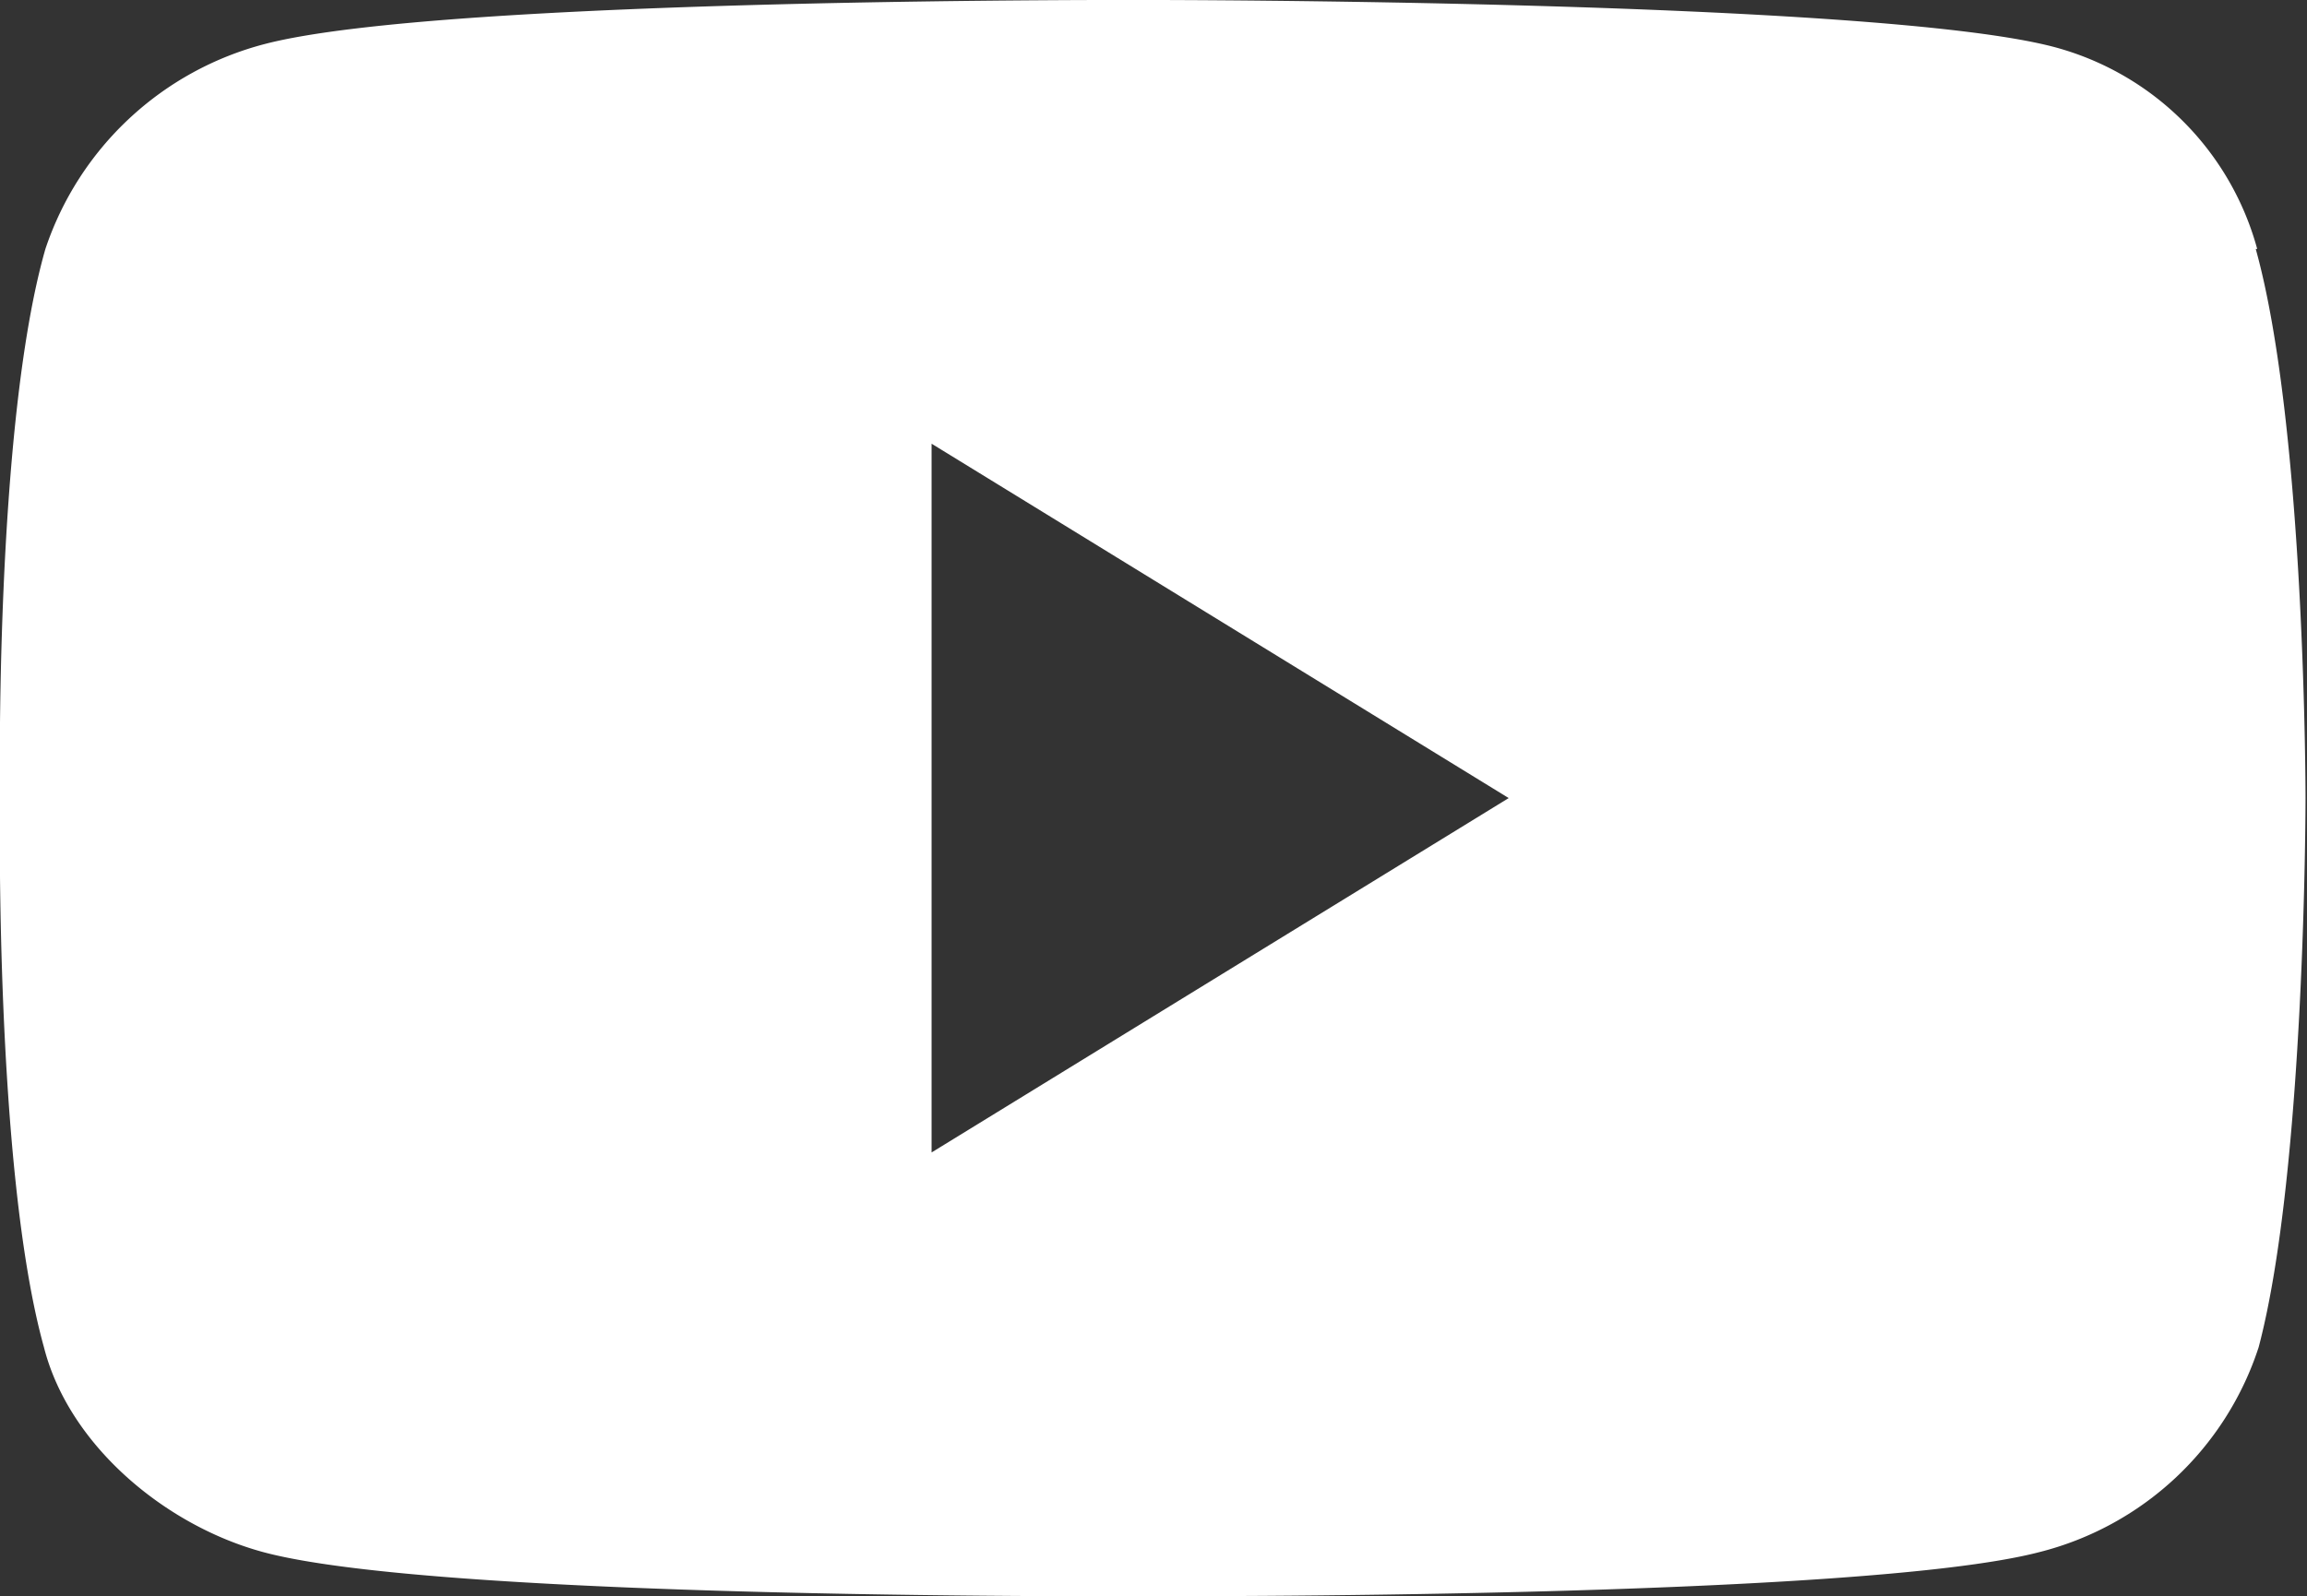 <svg viewBox="0 0 157.5 109" xmlns="http://www.w3.org/2000/svg"><rect x="0" y="0" width="157.5" height="109" fill="#333333" stroke="none"/><path d="M154.1 17a19.6 19.6 0 00-13.9-13.8C128 0 78.7 0 78.7 0S30.4-.2 18.1 3a21.5 21.5 0 00-15 14C-.4 29.2 0 54.5 0 54.5S-.4 79.8 3 92c1.7 6.7 8.3 12.2 15 14 12.3 3.3 60.6 3 60.6 3s48.3.2 60.6-3a21.2 21.2 0 0015-14c3.2-12.1 3.2-37.5 3.2-37.5s0-25.3-3.4-37.5zM63.6 78.7V30.3L103 54.5z" fill="#fff"/></svg>